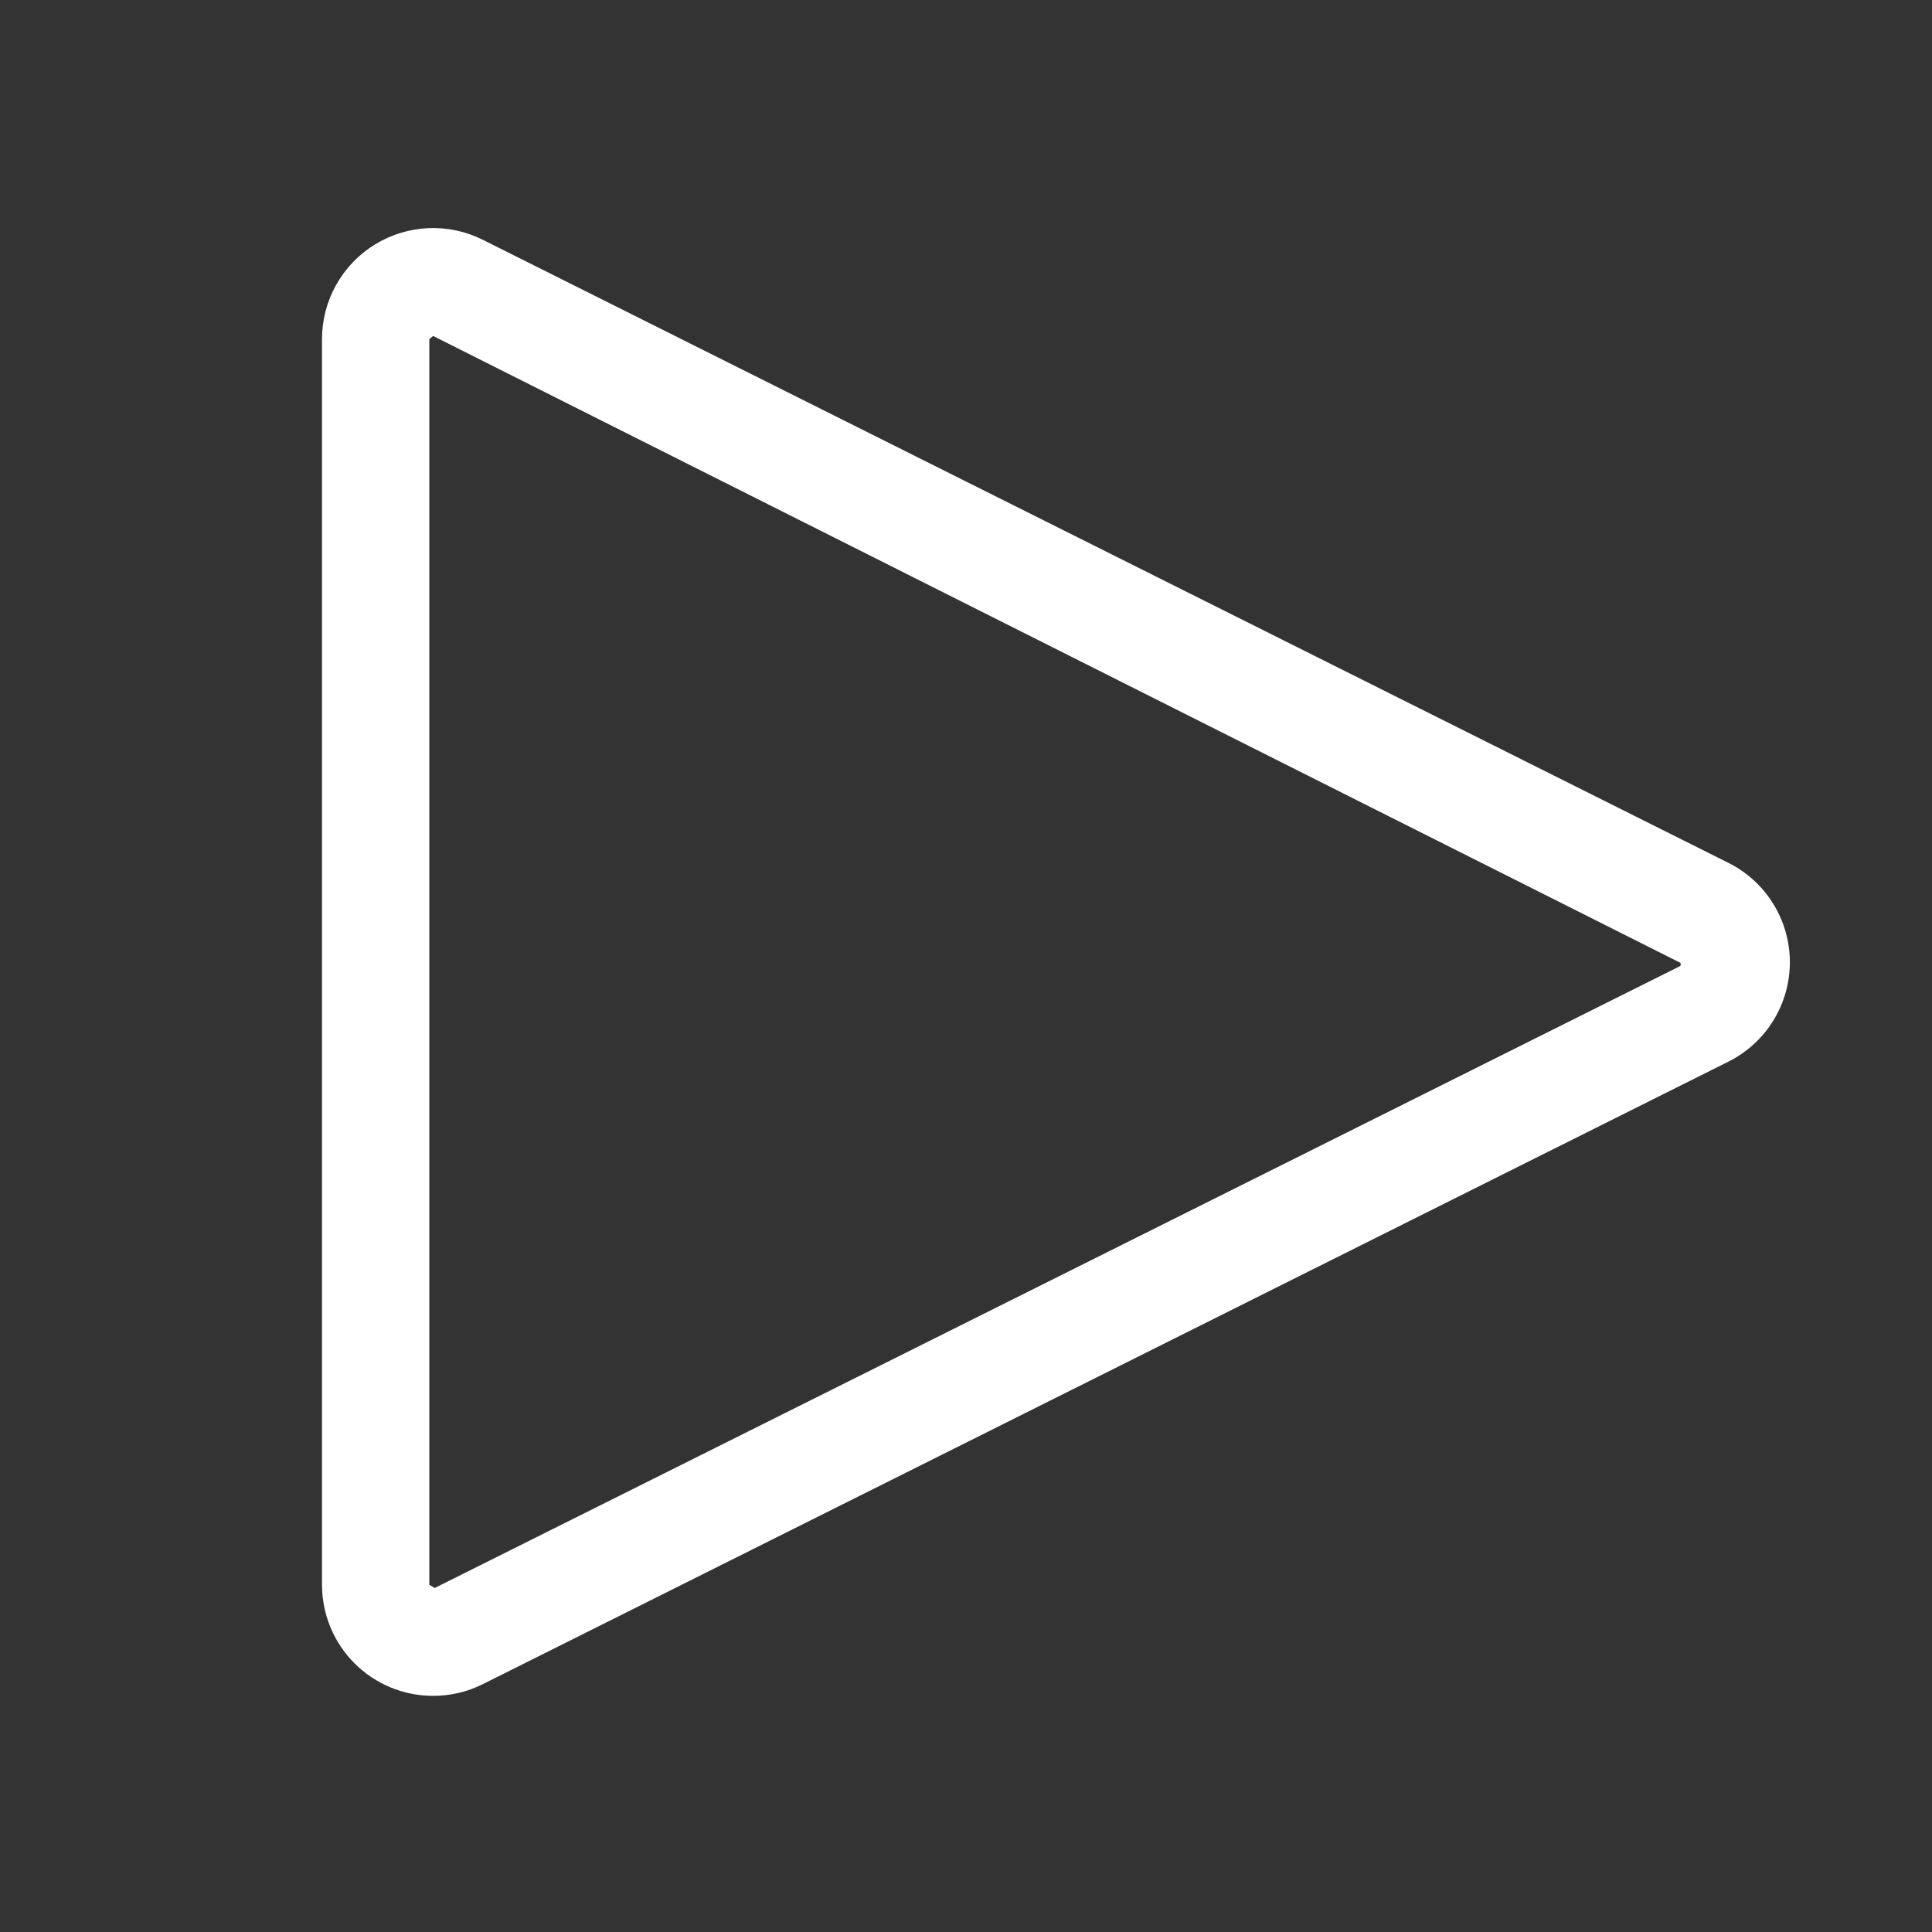 <?xml version="1.0" encoding="UTF-8"?> <svg xmlns="http://www.w3.org/2000/svg" width="512" height="512" viewBox="0 0 512 512" fill="none"><rect x="0" y="0" width="512" height="512" fill="#333333" stroke="none"/> <path d="M114.774 449.422C106.966 449.422 99.478 446.321 93.957 440.799C88.436 435.278 85.334 427.79 85.334 419.982V89.885C85.332 84.86 86.617 79.918 89.065 75.53C91.514 71.142 95.044 67.454 99.321 64.816C103.598 62.179 108.479 60.68 113.499 60.462C118.519 60.245 123.512 61.316 128.001 63.573L458.098 228.693C462.978 231.143 467.08 234.9 469.946 239.547C472.813 244.193 474.331 249.545 474.331 255.004C474.331 260.464 472.813 265.816 469.946 270.462C467.08 275.109 462.978 278.866 458.098 281.316L128.001 446.293C123.898 448.359 119.367 449.431 114.774 449.422V449.422ZM114.774 89.031L113.778 89.885V419.982L115.201 420.836L445.298 256C445.373 255.87 445.413 255.723 445.413 255.573C445.413 255.424 445.373 255.276 445.298 255.147L114.774 89.031Z" fill="white"></path> </svg> 